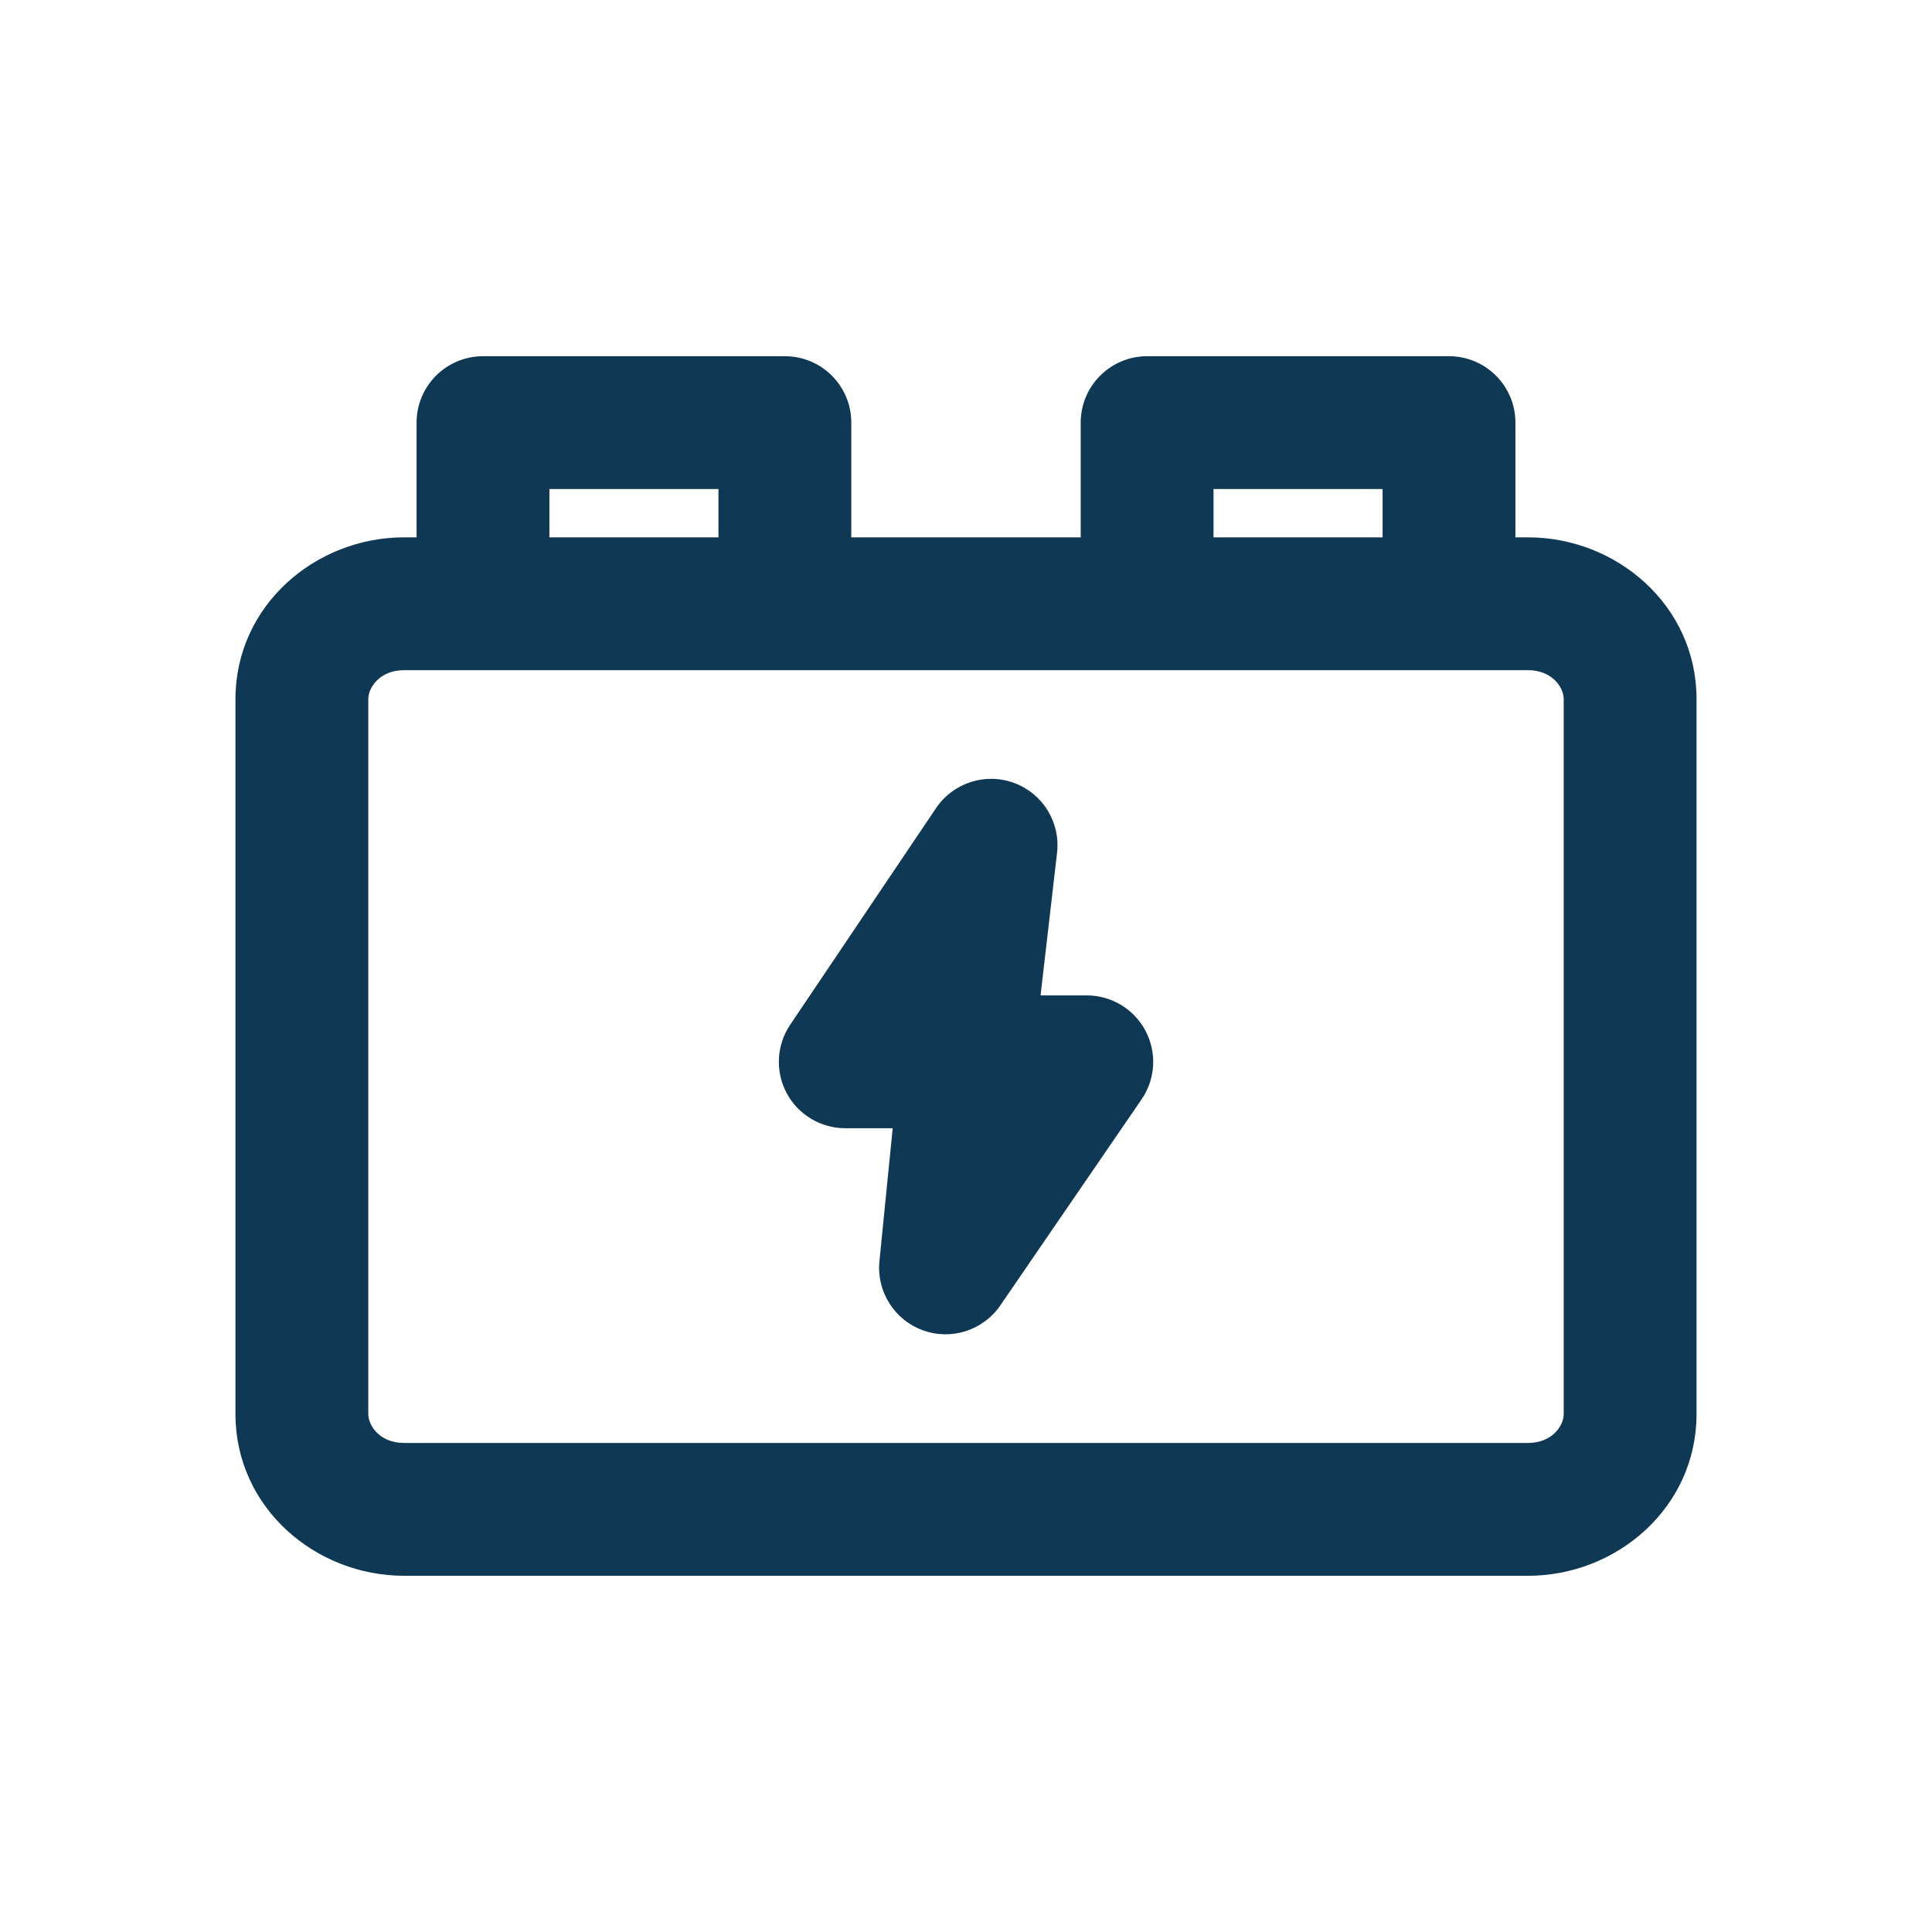 <svg xmlns="http://www.w3.org/2000/svg" width="32" height="32" viewBox="0 0 32 32" fill="none">
    <path fill-rule="evenodd" clip-rule="evenodd" d="M8 5.9C7.393 5.9 6.9 6.392 6.9 7V8.9H6.693C5.224 8.9 3.9 10.029 3.9 11.579V23.421C3.9 24.971 5.224 26.1 6.693 26.1H25.308C26.777 26.1 28.1 24.971 28.1 23.421V11.579C28.1 10.029 26.777 8.9 25.308 8.9H25.1V7C25.1 6.392 24.608 5.9 24 5.9H19C18.393 5.9 17.9 6.392 17.9 7V8.9H14.1V7C14.1 6.392 13.608 5.9 13 5.9H8ZM22.9 8.1V8.9H20.1V8.1H22.9ZM13 11.1H19H24H25.308C25.708 11.1 25.9 11.385 25.9 11.579V23.421C25.9 23.615 25.708 23.9 25.308 23.9H6.693C6.292 23.9 6.1 23.615 6.1 23.421V11.579C6.1 11.385 6.293 11.1 6.693 11.1H8H13ZM11.9 8.9V8.1H9.1V8.9H11.9ZM17.508 14.126C17.567 13.622 17.273 13.144 16.797 12.968C16.321 12.792 15.787 12.965 15.503 13.386L13.088 16.973C12.861 17.31 12.838 17.745 13.029 18.104C13.22 18.463 13.594 18.687 14 18.687H14.786L14.566 20.891C14.517 21.391 14.812 21.861 15.284 22.033C15.755 22.206 16.284 22.036 16.568 21.622L18.908 18.209C19.139 17.873 19.164 17.436 18.974 17.075C18.783 16.713 18.409 16.487 18 16.487H17.235L17.508 14.126Z" fill="#0E3853"></path>
</svg>